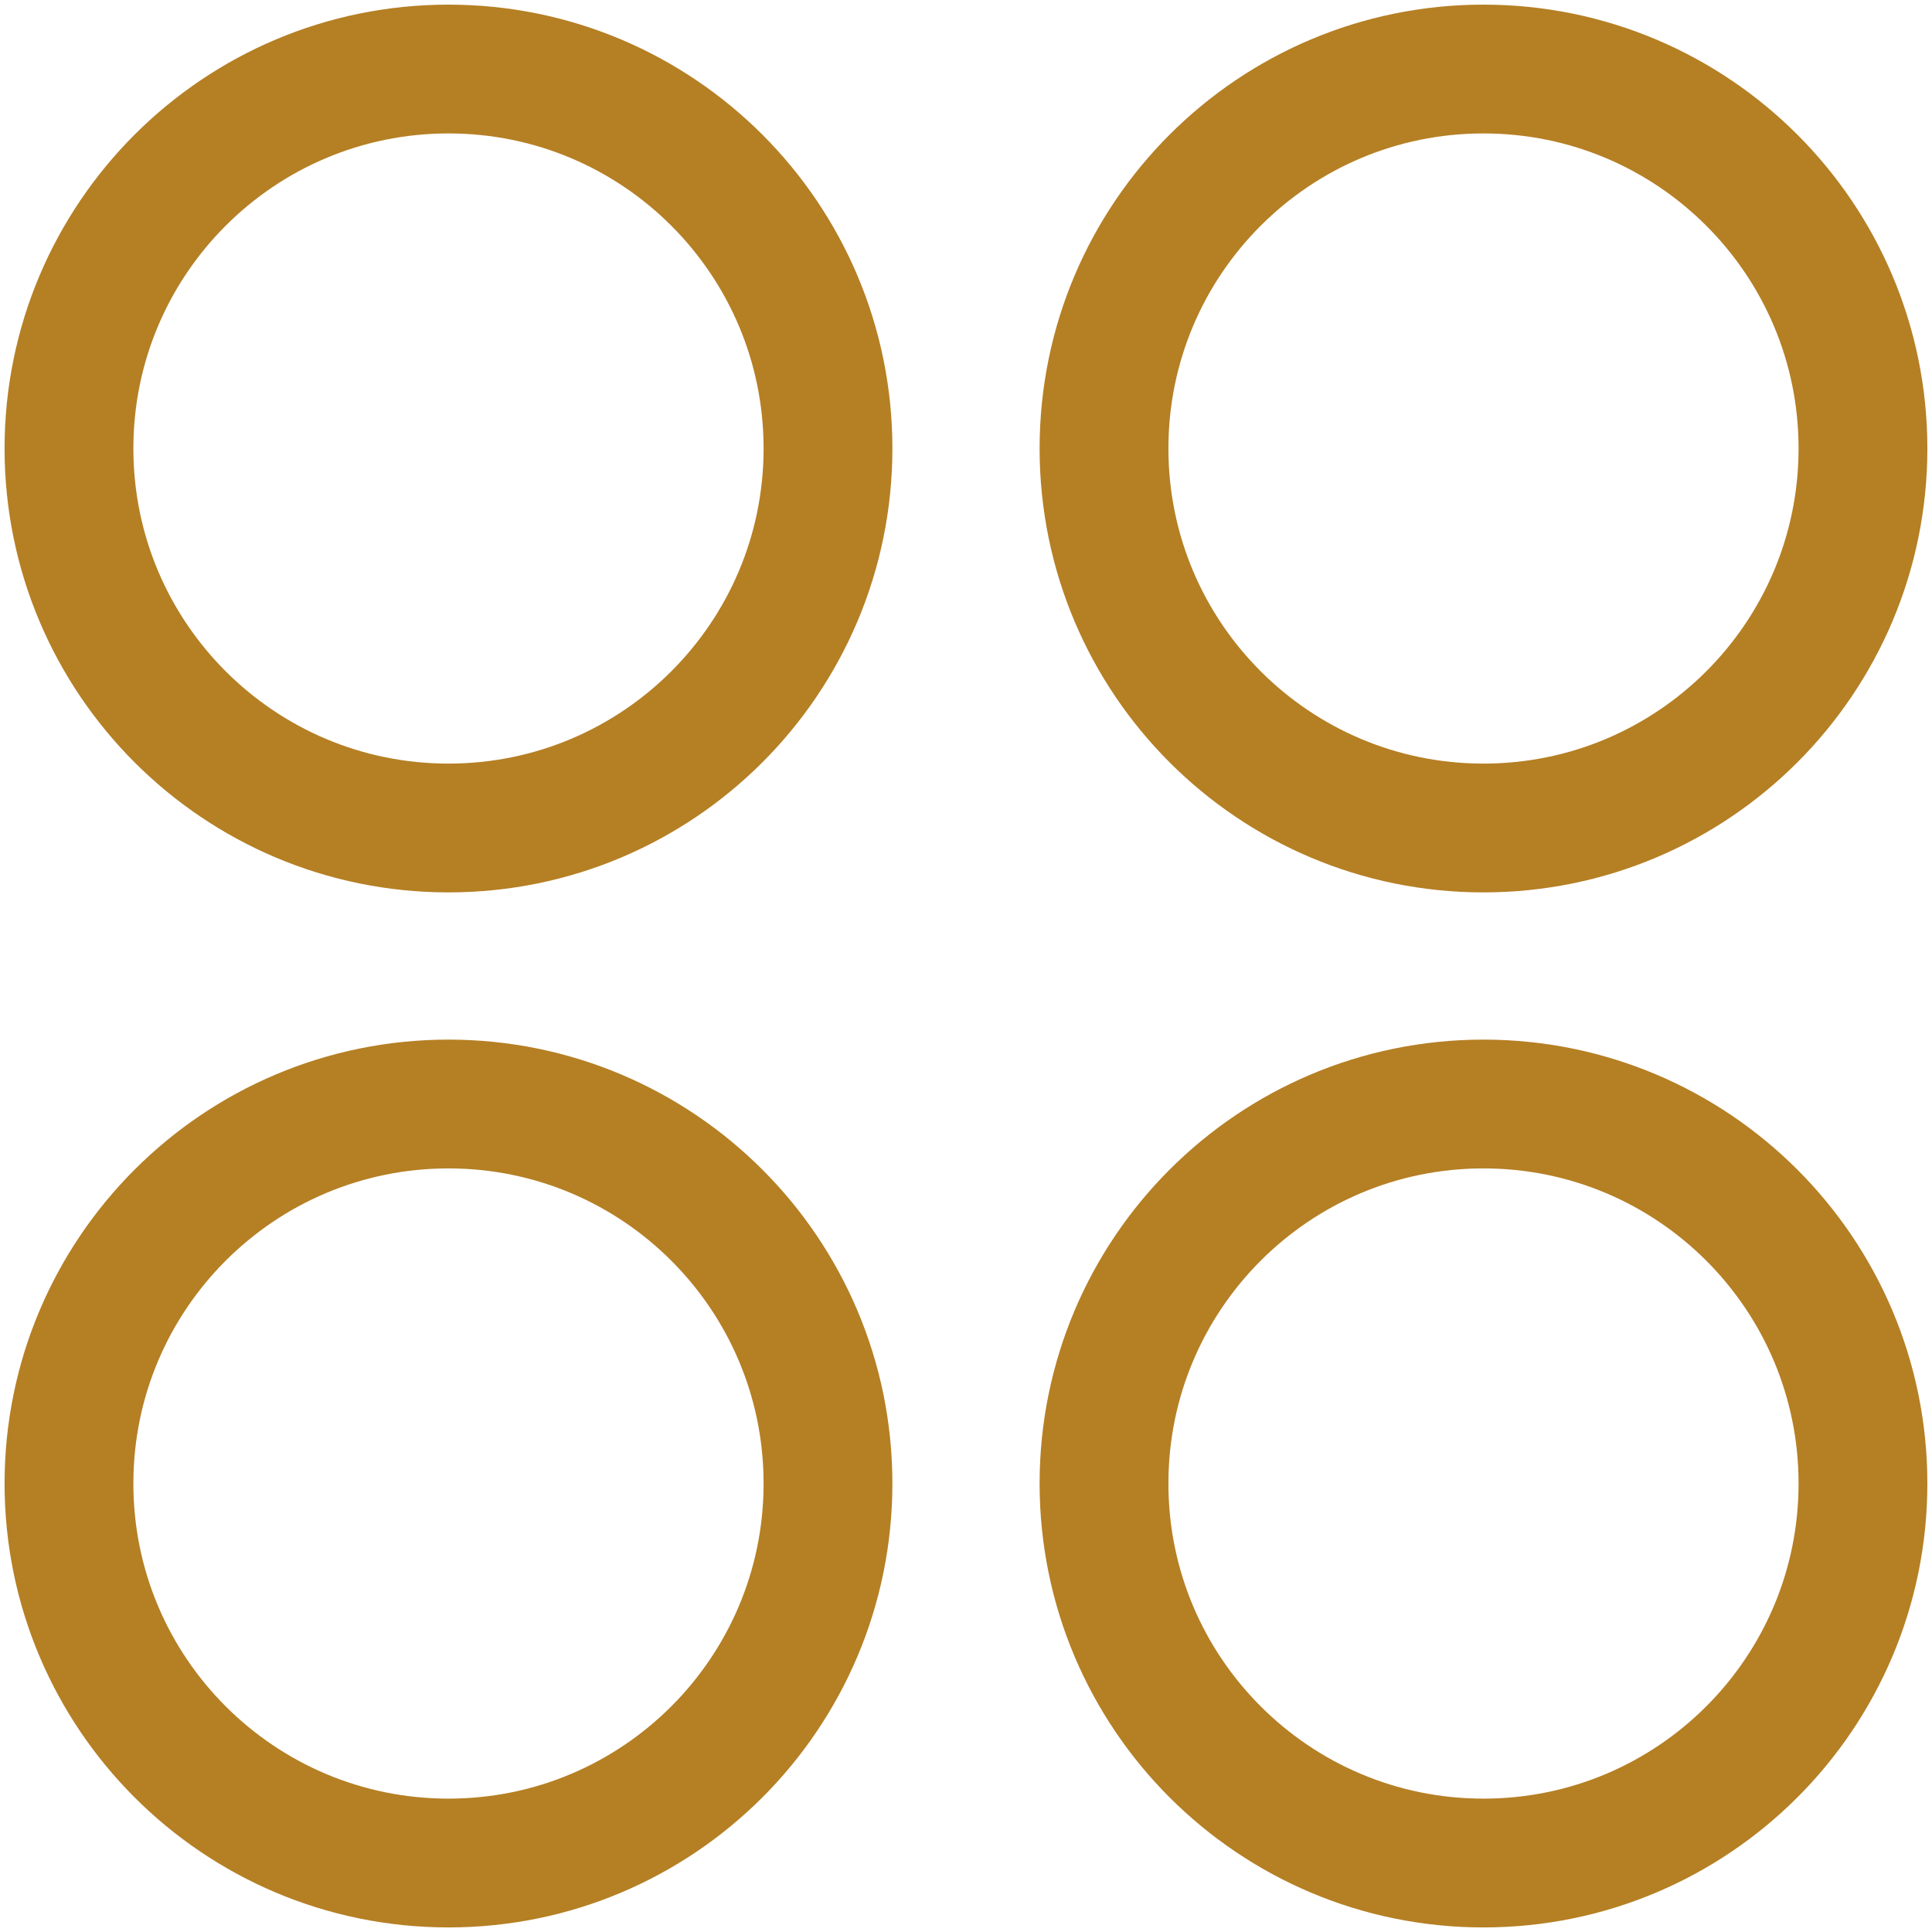 <svg width="30" height="30" viewBox="0 0 30 30" fill="none" xmlns="http://www.w3.org/2000/svg">
<g clip-path="url(#clip0_203_16298)">
<path d="M6.964 12.857C10.219 12.857 12.857 10.219 12.857 6.964C12.857 3.71 10.219 1.072 6.964 1.072C3.71 1.072 1.071 3.71 1.071 6.964C1.071 10.219 3.71 12.857 6.964 12.857Z" stroke="#b57f24" stroke-width="2" stroke-linecap="round" stroke-linejoin="round"/>
<path d="M23.035 12.857C26.29 12.857 28.928 10.219 28.928 6.964C28.928 3.71 26.29 1.072 23.035 1.072C19.781 1.072 17.143 3.71 17.143 6.964C17.143 10.219 19.781 12.857 23.035 12.857Z" stroke="#b57f24" stroke-width="2" stroke-linecap="round" stroke-linejoin="round"/>
<path d="M6.964 28.929C10.219 28.929 12.857 26.291 12.857 23.036C12.857 19.781 10.219 17.143 6.964 17.143C3.71 17.143 1.071 19.781 1.071 23.036C1.071 26.291 3.71 28.929 6.964 28.929Z" stroke="#b57f24" stroke-width="2" stroke-linecap="round" stroke-linejoin="round"/>
<path d="M23.035 28.929C26.29 28.929 28.928 26.291 28.928 23.036C28.928 19.781 26.29 17.143 23.035 17.143C19.781 17.143 17.143 19.781 17.143 23.036C17.143 26.291 19.781 28.929 23.035 28.929Z" stroke="#b57f24" stroke-width="2" stroke-linecap="round" stroke-linejoin="round"/>
</g>
<defs>
<clipPath id="clip0_203_16298">
<rect width="30" height="30" fill="white"/>
</clipPath>
</defs>
</svg>
